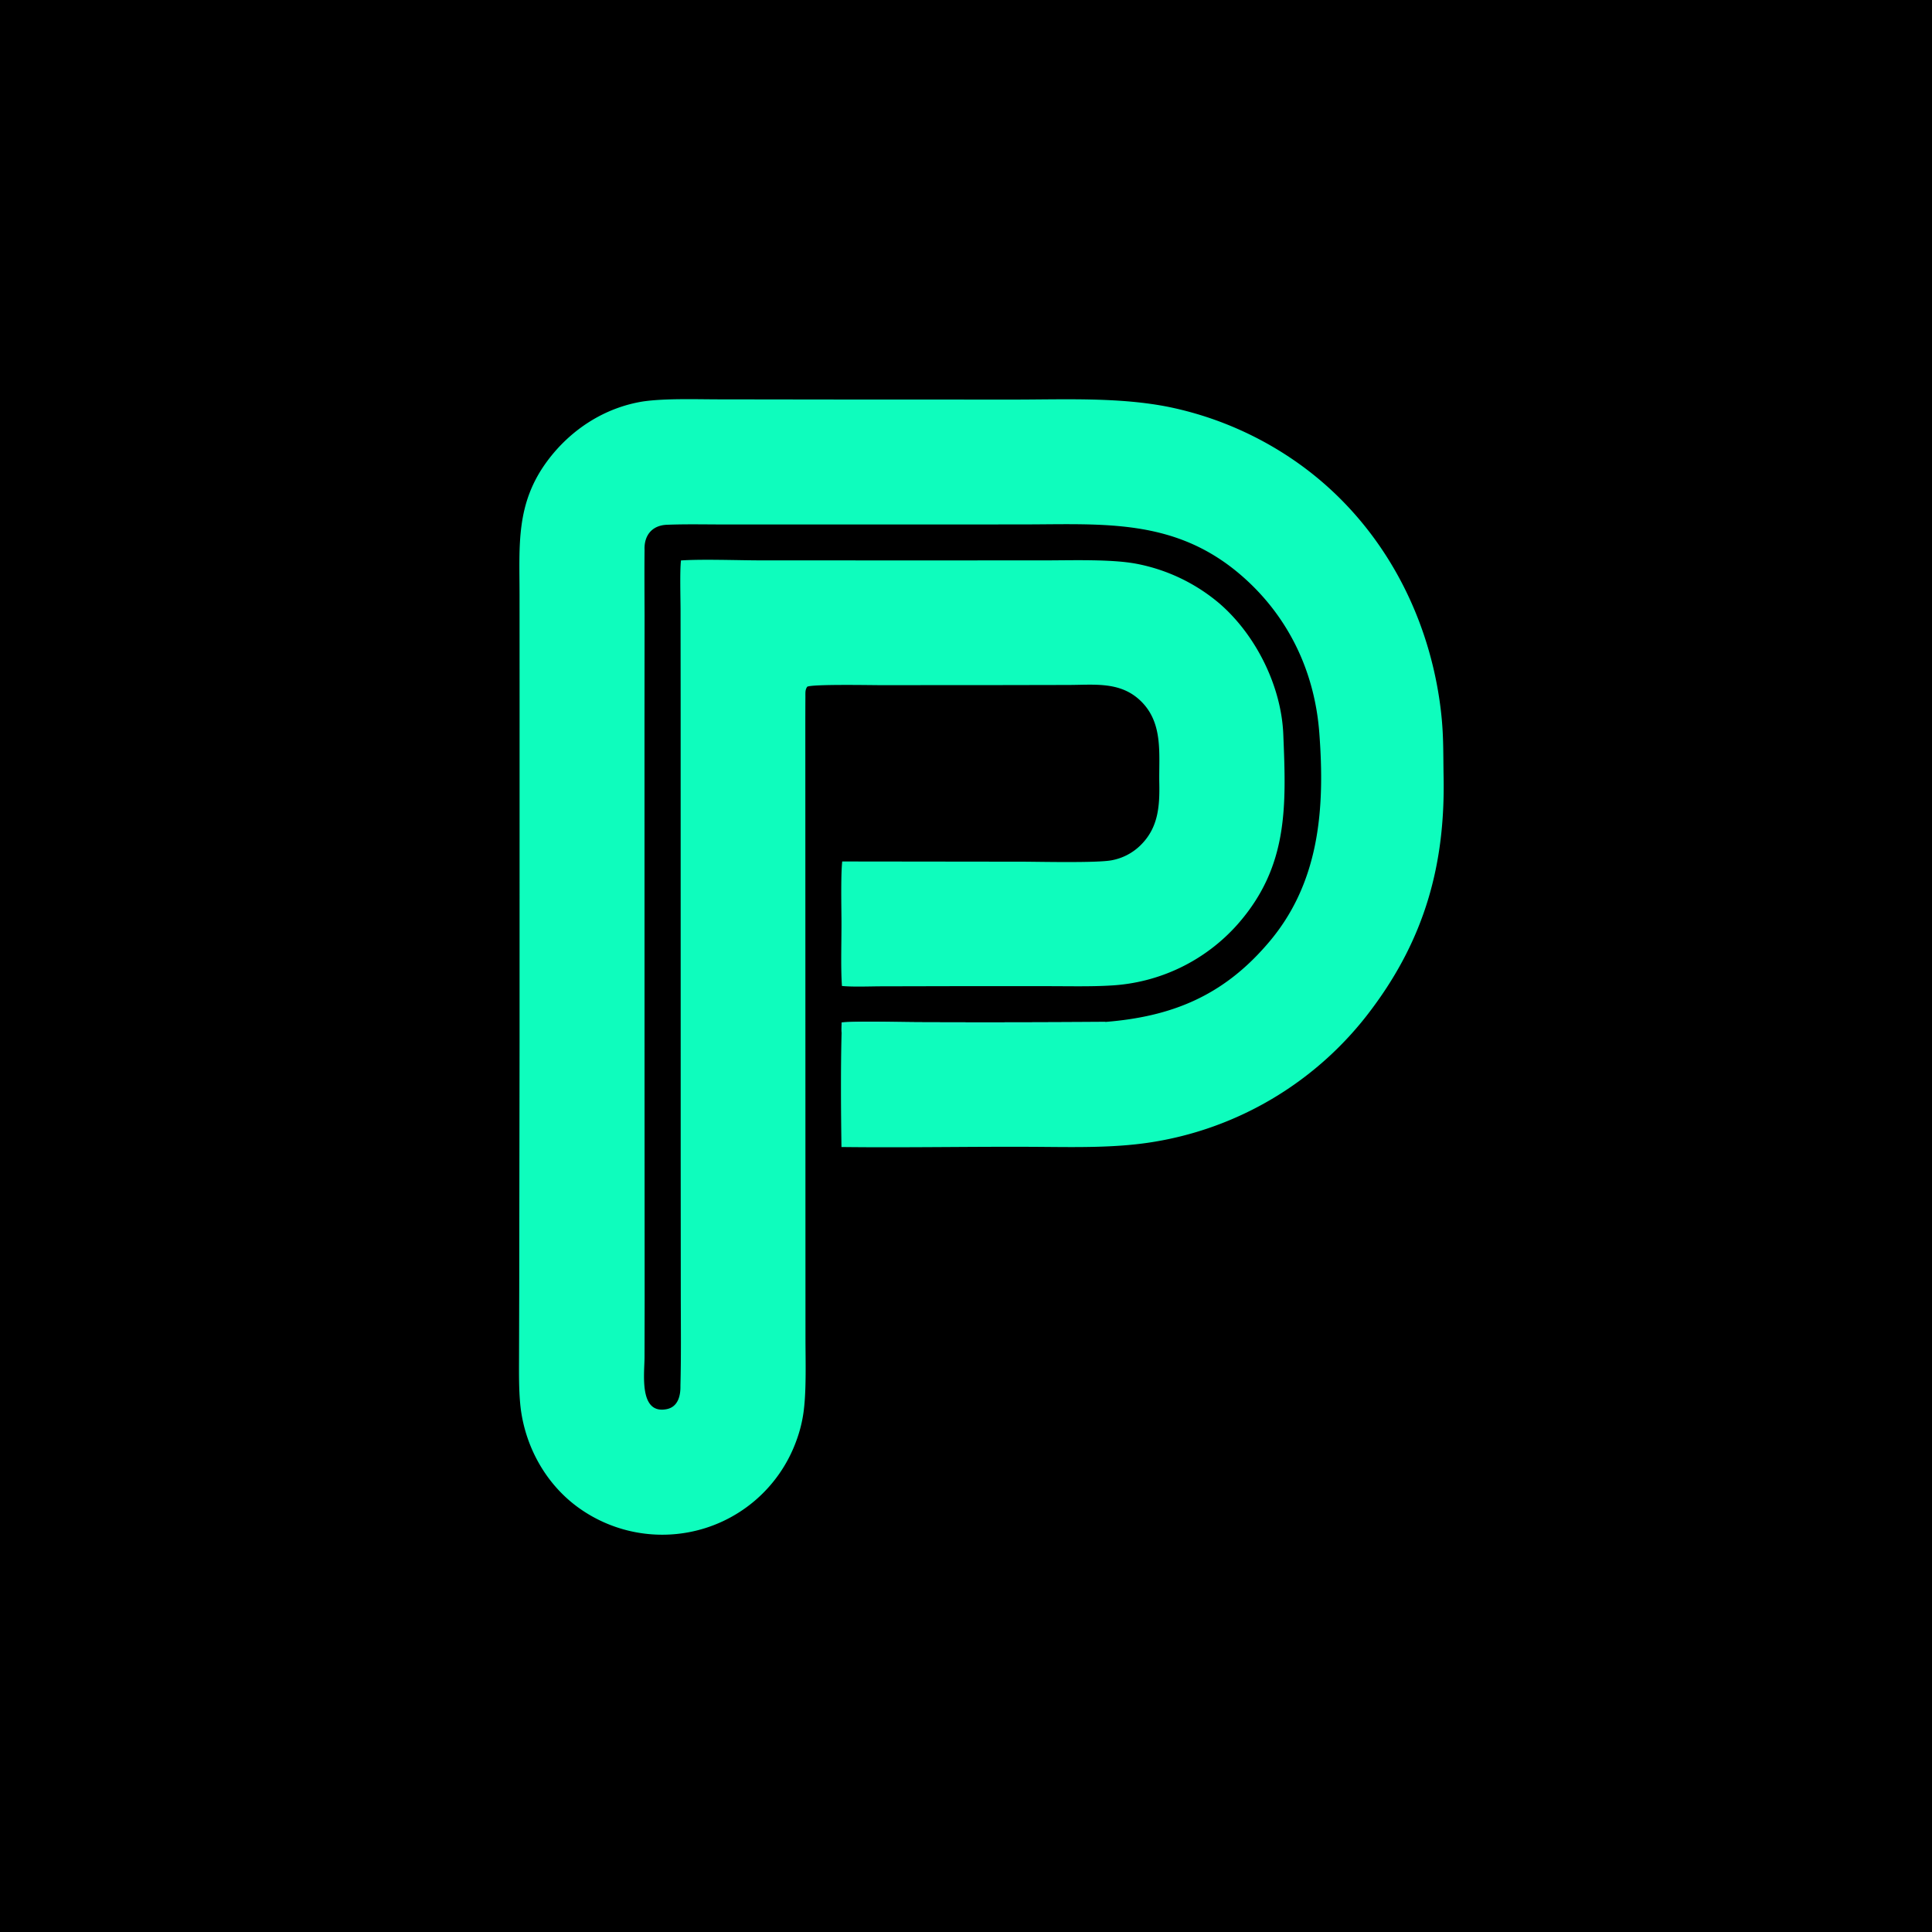 <svg xmlns="http://www.w3.org/2000/svg" width="1024" height="1024"><path d="M0 0h1024v1024H0V0z"/><path fill="#0EFDBD" d="m446.394 456.599 96.151.113c9.172.038 38.704.714 46.56-.727a29.429 29.429 0 0 0 15.609-8.19c9.19-9.175 9.981-20.414 9.734-32.775-.304-15.283 2.289-31.737-9.848-43.5-10.77-10.437-24.455-8.496-38.361-8.477l-38.065.073-61.756.032c-4.935-.006-35.662-.587-38.558.821-1.144 1.642-.966 3.083-.979 5.325-.06 10.472-.036 20.997-.036 31.469l.015 62.904.045 188.52.02 57.48c.014 11.258.472 26.314-.833 37.243a71.554 71.554 0 0 1-4.026 16.755 75.424 75.424 0 0 1-57.713 48.583 75.926 75.926 0 0 1-57.396-12.902c-16.578-11.811-27.412-30.336-30.613-50.328-1.472-9.191-1.267-21.069-1.242-30.48l.101-35.862.175-130.694.009-181.083-.019-55.644c-.018-26.403-2.041-48.256 14.661-70.83 12.275-16.592 30.318-28.422 50.959-31.67 11.658-1.64 27.378-1.11 39.513-1.083l59.459.08 97.138.038c27.126.001 56.376-1.387 82.866 4.008a181.884 181.884 0 0 1 71.352 32.069c39.963 29.799 64.743 74.913 71.746 123.935 2.218 15.525 1.803 25.034 2.078 40.26.831 46.055-9.958 85.031-37.889 122.465a180.083 180.083 0 0 1-118.932 71.178c-17.96 2.606-36.964 2.33-55.112 2.179-35.682-.296-71.553.499-107.21.058-.285-19.277-.44-41.385.068-60.609-.108-1.315-.002-3.998.009-5.421 11.078-.77 31.43-.104 43.141-.105 32.234.12 64.468.066 96.702-.16 34.718-2.78 61.72-13.551 85.316-40.718 28.222-32.043 31.122-71.996 28.014-112.642-2.499-32.688-16.603-62.035-41.594-83.531-35.192-30.27-73.14-26.82-116.105-26.791l-93.093.025-63.833-.002c-10.318-.002-20.981-.252-31.181.153-7.945.316-12.131 5.761-11.808 13.291-.125 11.64-.02 23.212.008 34.826l-.042 56.691.027 199.099.053 107.123-.061 30.219c-.028 8.596-3.052 30.227 11.58 27.52 6.19-1.146 7.572-7.166 7.447-12.487.388-15.172.227-30.313.188-45.47l-.052-72.805-.028-245.781-.044-47.372c-.02-6.409-.422-20.065.213-25.944 11.098-.771 30.368-.06 42.08-.038l81.44.022 69.332-.017c14.071-.005 35.337-.737 48.586 1.794a95.692 95.692 0 0 1 44.048 21.113c19.163 16.576 32.704 43.638 33.758 69.172 1.575 38.188 2.803 70.108-24.171 100.769a96.74 96.74 0 0 1-67.515 32.489c-10.089.608-22.042.337-32.22.335l-51.79-.002-37.324.082c-6.226.022-14.945.389-20.895-.178-.731-10.413-.162-24.744-.255-35.613-.064-7.475-.36-23.325.398-30.38z"/><path fill="#18F7C5" d="M446.074 541.912c11.078-.77 31.43-.104 43.141-.105 32.234.12 64.468.066 96.702-.16l-.296.86c-4.44.888-96.864 1.976-100.871.728 5.999-.172 11.999-.302 18-.392a3927.594 3927.594 0 0 0-42.32-.113c-2.526 0-11.224-.445-12.681.555-1.059 1.657-.955 1.74-1.191 3.63l-.493.418c-.108-1.315-.002-3.998.009-5.421z"/></svg>